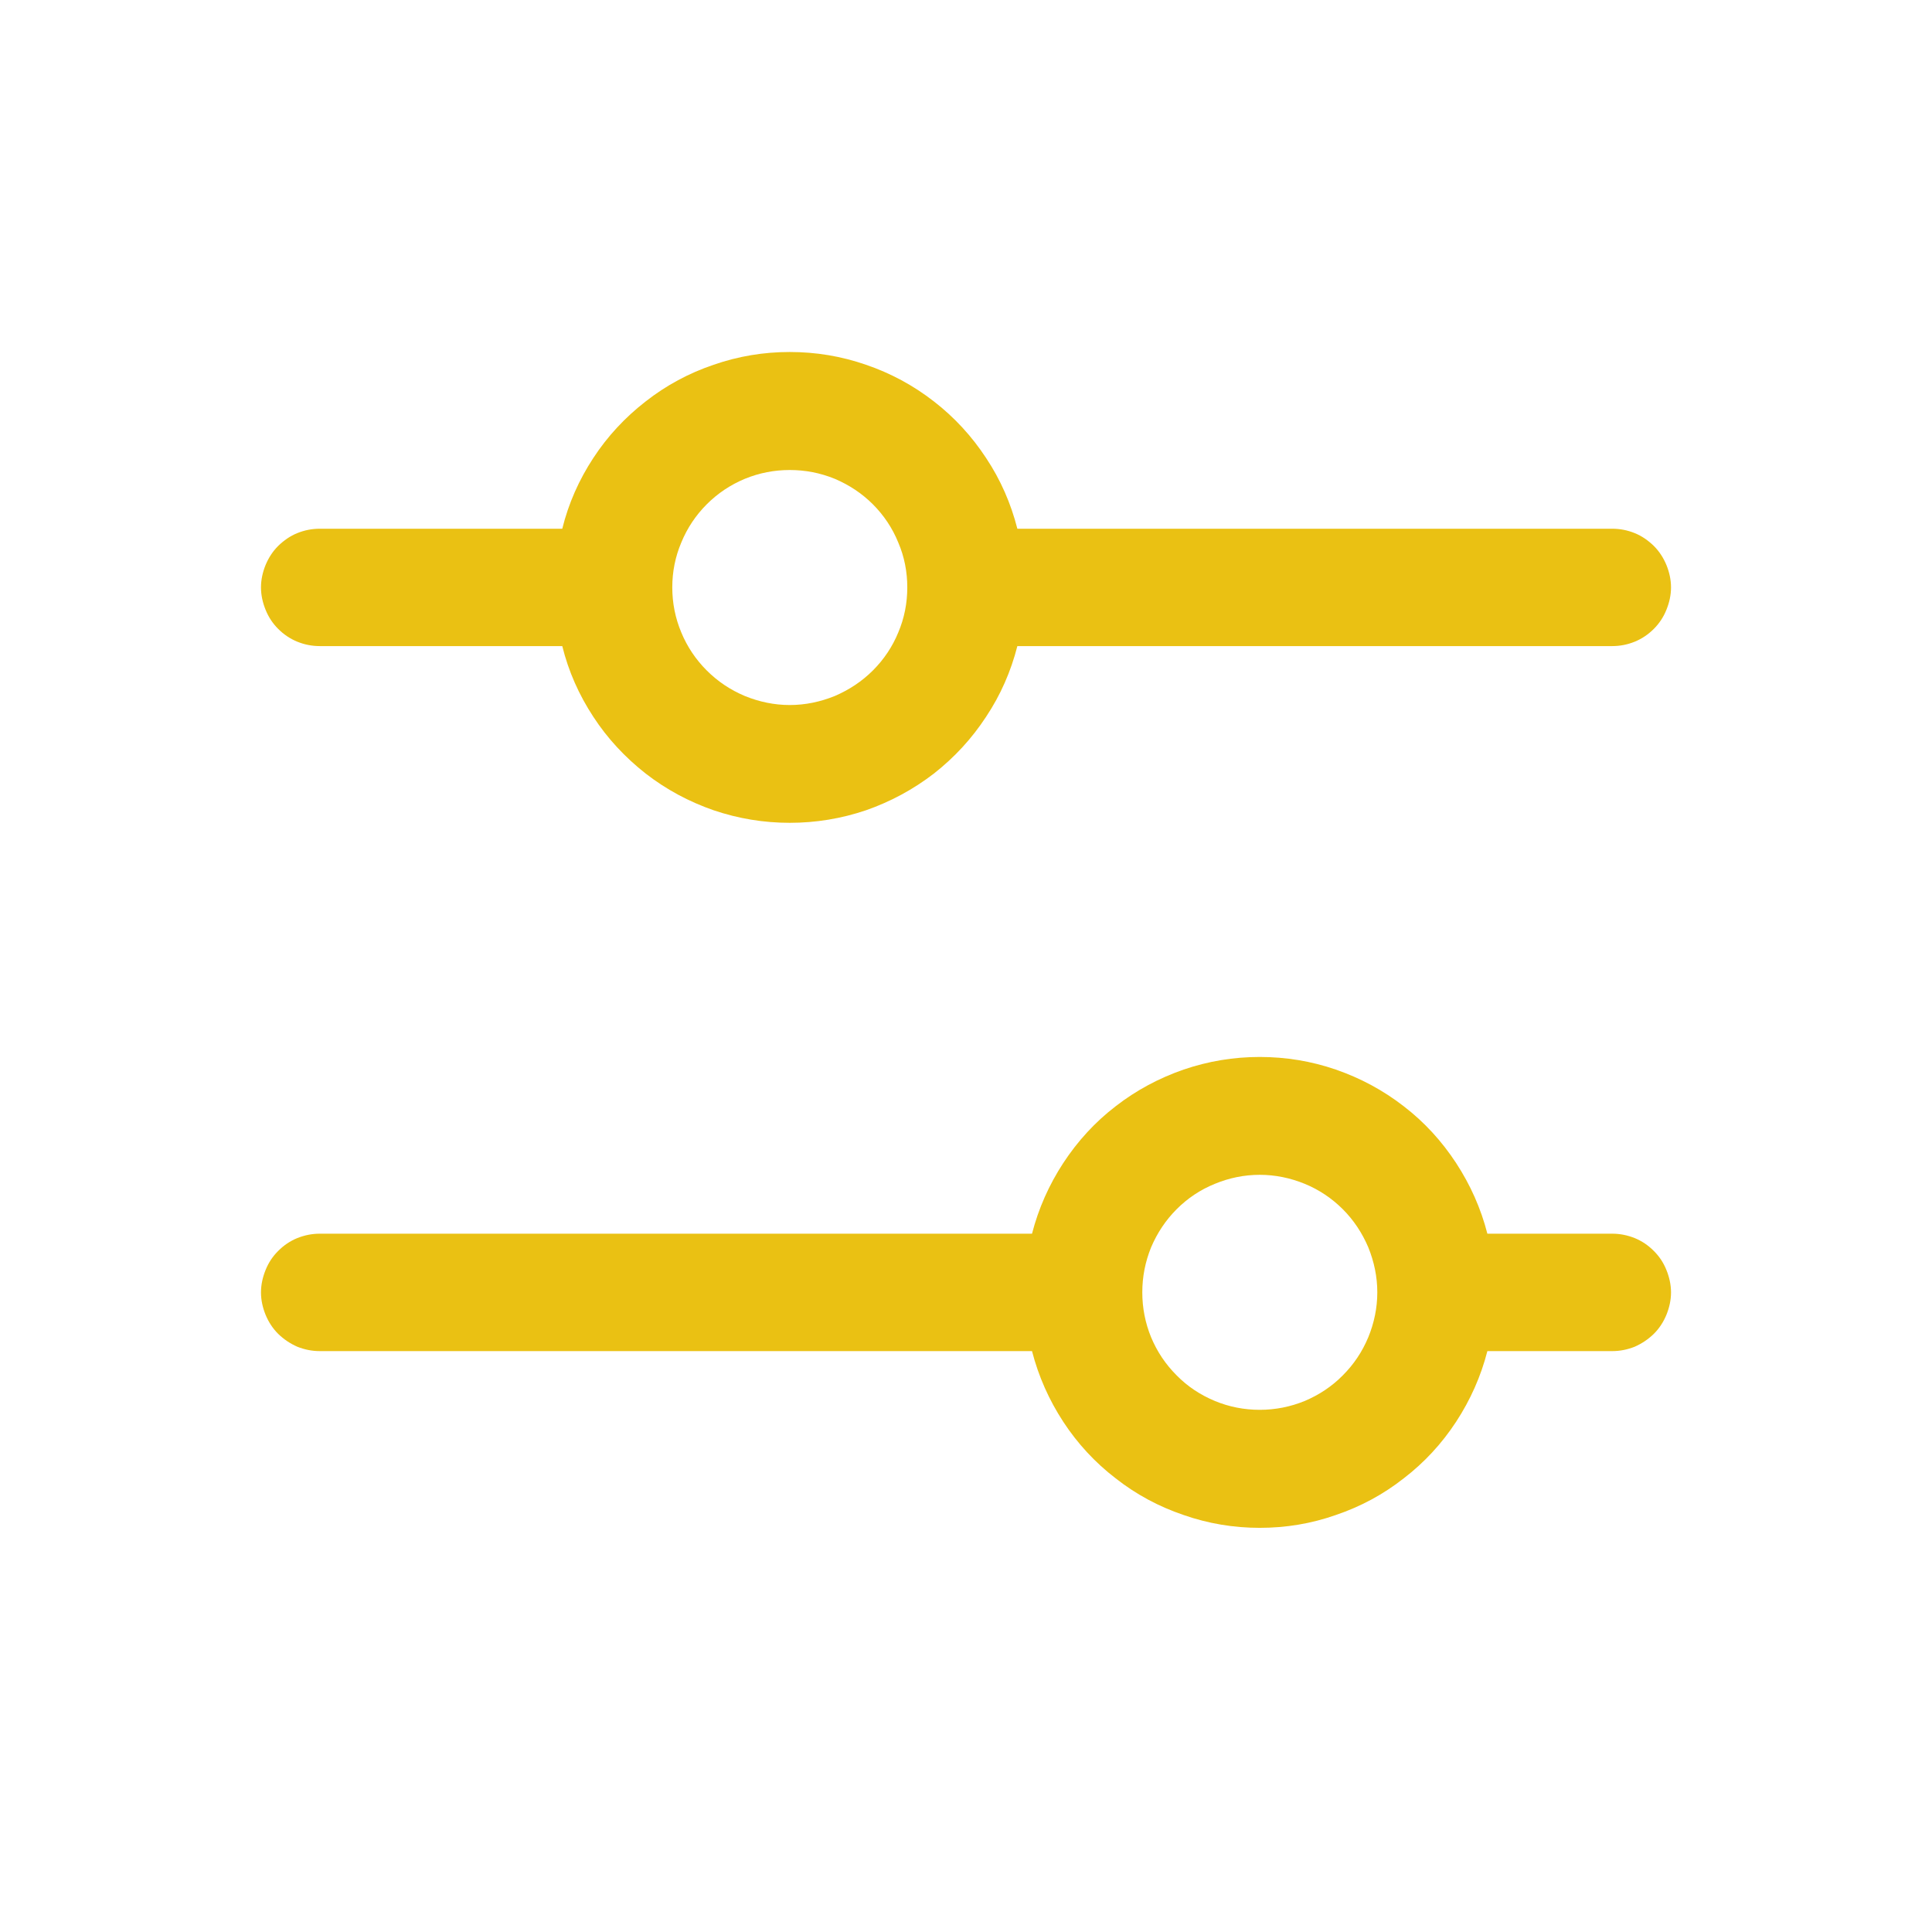 <svg xmlns="http://www.w3.org/2000/svg" xmlns:xlink="http://www.w3.org/1999/xlink" width="48" zoomAndPan="magnify" viewBox="0 0 36 36" height="48" preserveAspectRatio="xMidYMid meet" version="1.2"><g id="06f5a47722"><path style=" stroke:none;fill-rule:nonzero;fill:#eac113;fill-opacity:1;" d="M 5.961 12.039 L 10.477 12.039 C 10.594 12.512 10.789 12.949 11.055 13.355 C 11.32 13.762 11.648 14.113 12.031 14.414 C 12.414 14.711 12.836 14.938 13.297 15.098 C 13.758 15.254 14.23 15.332 14.715 15.332 C 15.203 15.332 15.676 15.254 16.137 15.098 C 16.594 14.938 17.016 14.711 17.402 14.414 C 17.785 14.113 18.109 13.762 18.375 13.355 C 18.645 12.949 18.836 12.512 18.957 12.039 L 30.039 12.039 C 30.188 12.039 30.324 12.012 30.461 11.957 C 30.594 11.902 30.711 11.824 30.816 11.719 C 30.918 11.617 30.996 11.5 31.051 11.363 C 31.105 11.23 31.137 11.09 31.137 10.945 C 31.137 10.801 31.105 10.66 31.051 10.527 C 30.996 10.395 30.918 10.273 30.816 10.172 C 30.711 10.07 30.594 9.988 30.461 9.934 C 30.324 9.879 30.188 9.852 30.039 9.852 L 18.957 9.852 C 18.836 9.379 18.645 8.941 18.375 8.535 C 18.109 8.129 17.785 7.777 17.402 7.48 C 17.016 7.18 16.594 6.953 16.137 6.797 C 15.676 6.637 15.203 6.559 14.715 6.559 C 14.23 6.559 13.758 6.637 13.297 6.797 C 12.836 6.953 12.414 7.18 12.031 7.48 C 11.648 7.777 11.32 8.129 11.055 8.535 C 10.789 8.941 10.594 9.379 10.477 9.852 L 5.961 9.852 C 5.812 9.852 5.676 9.879 5.539 9.934 C 5.406 9.988 5.289 10.07 5.184 10.172 C 5.082 10.273 5.004 10.395 4.949 10.527 C 4.895 10.66 4.863 10.801 4.863 10.945 C 4.863 11.09 4.895 11.23 4.949 11.363 C 5.004 11.5 5.082 11.617 5.184 11.719 C 5.289 11.824 5.406 11.902 5.539 11.957 C 5.676 12.012 5.812 12.039 5.961 12.039 Z M 14.715 8.758 C 15.008 8.758 15.285 8.812 15.555 8.922 C 15.82 9.035 16.059 9.191 16.266 9.398 C 16.469 9.602 16.629 9.84 16.738 10.109 C 16.852 10.375 16.906 10.656 16.906 10.945 C 16.906 11.234 16.852 11.516 16.738 11.785 C 16.629 12.051 16.469 12.289 16.266 12.492 C 16.059 12.699 15.82 12.855 15.555 12.969 C 15.285 13.078 15.008 13.137 14.715 13.137 C 14.426 13.137 14.148 13.078 13.879 12.969 C 13.609 12.855 13.375 12.699 13.168 12.492 C 12.965 12.289 12.805 12.051 12.695 11.785 C 12.582 11.516 12.527 11.234 12.527 10.945 C 12.527 10.656 12.582 10.375 12.695 10.109 C 12.805 9.84 12.965 9.602 13.168 9.398 C 13.375 9.191 13.609 9.035 13.879 8.922 C 14.148 8.812 14.426 8.758 14.715 8.758 Z M 30.039 22.988 L 27.715 22.988 C 27.594 22.516 27.398 22.078 27.133 21.672 C 26.867 21.266 26.543 20.91 26.156 20.613 C 25.773 20.316 25.352 20.09 24.891 19.93 C 24.434 19.773 23.961 19.695 23.473 19.695 C 22.988 19.695 22.516 19.773 22.055 19.93 C 21.594 20.09 21.172 20.316 20.789 20.613 C 20.402 20.91 20.078 21.266 19.812 21.672 C 19.547 22.078 19.352 22.516 19.23 22.988 L 5.961 22.988 C 5.812 22.988 5.676 23.016 5.539 23.07 C 5.406 23.125 5.289 23.203 5.184 23.309 C 5.082 23.41 5.004 23.527 4.949 23.664 C 4.895 23.797 4.863 23.938 4.863 24.082 C 4.863 24.227 4.895 24.367 4.949 24.5 C 5.004 24.633 5.082 24.754 5.184 24.855 C 5.289 24.957 5.406 25.035 5.539 25.094 C 5.676 25.148 5.812 25.176 5.961 25.176 L 19.23 25.176 C 19.352 25.648 19.547 26.086 19.812 26.492 C 20.078 26.898 20.402 27.25 20.789 27.547 C 21.172 27.848 21.594 28.074 22.055 28.23 C 22.516 28.391 22.988 28.469 23.473 28.469 C 23.961 28.469 24.434 28.391 24.891 28.23 C 25.352 28.074 25.773 27.848 26.156 27.547 C 26.543 27.25 26.867 26.898 27.133 26.492 C 27.398 26.086 27.594 25.648 27.715 25.176 L 30.039 25.176 C 30.188 25.176 30.324 25.148 30.461 25.094 C 30.594 25.035 30.711 24.957 30.816 24.855 C 30.918 24.754 30.996 24.633 31.051 24.5 C 31.105 24.367 31.137 24.227 31.137 24.082 C 31.137 23.938 31.105 23.797 31.051 23.664 C 30.996 23.527 30.918 23.41 30.816 23.309 C 30.711 23.203 30.594 23.125 30.461 23.07 C 30.324 23.016 30.188 22.988 30.039 22.988 Z M 23.473 26.27 C 23.184 26.27 22.902 26.215 22.637 26.105 C 22.367 25.992 22.129 25.836 21.926 25.629 C 21.719 25.422 21.562 25.188 21.449 24.918 C 21.34 24.652 21.285 24.371 21.285 24.082 C 21.285 23.789 21.34 23.512 21.449 23.242 C 21.562 22.977 21.719 22.738 21.926 22.531 C 22.129 22.328 22.367 22.168 22.637 22.059 C 22.902 21.949 23.184 21.891 23.473 21.891 C 23.762 21.891 24.043 21.949 24.312 22.059 C 24.578 22.168 24.816 22.328 25.02 22.531 C 25.227 22.738 25.383 22.977 25.496 23.242 C 25.605 23.512 25.664 23.789 25.664 24.082 C 25.664 24.371 25.605 24.652 25.496 24.918 C 25.383 25.188 25.227 25.422 25.02 25.629 C 24.816 25.836 24.578 25.992 24.312 26.105 C 24.043 26.215 23.762 26.27 23.473 26.27 Z M 23.473 26.27 "/></g></svg>